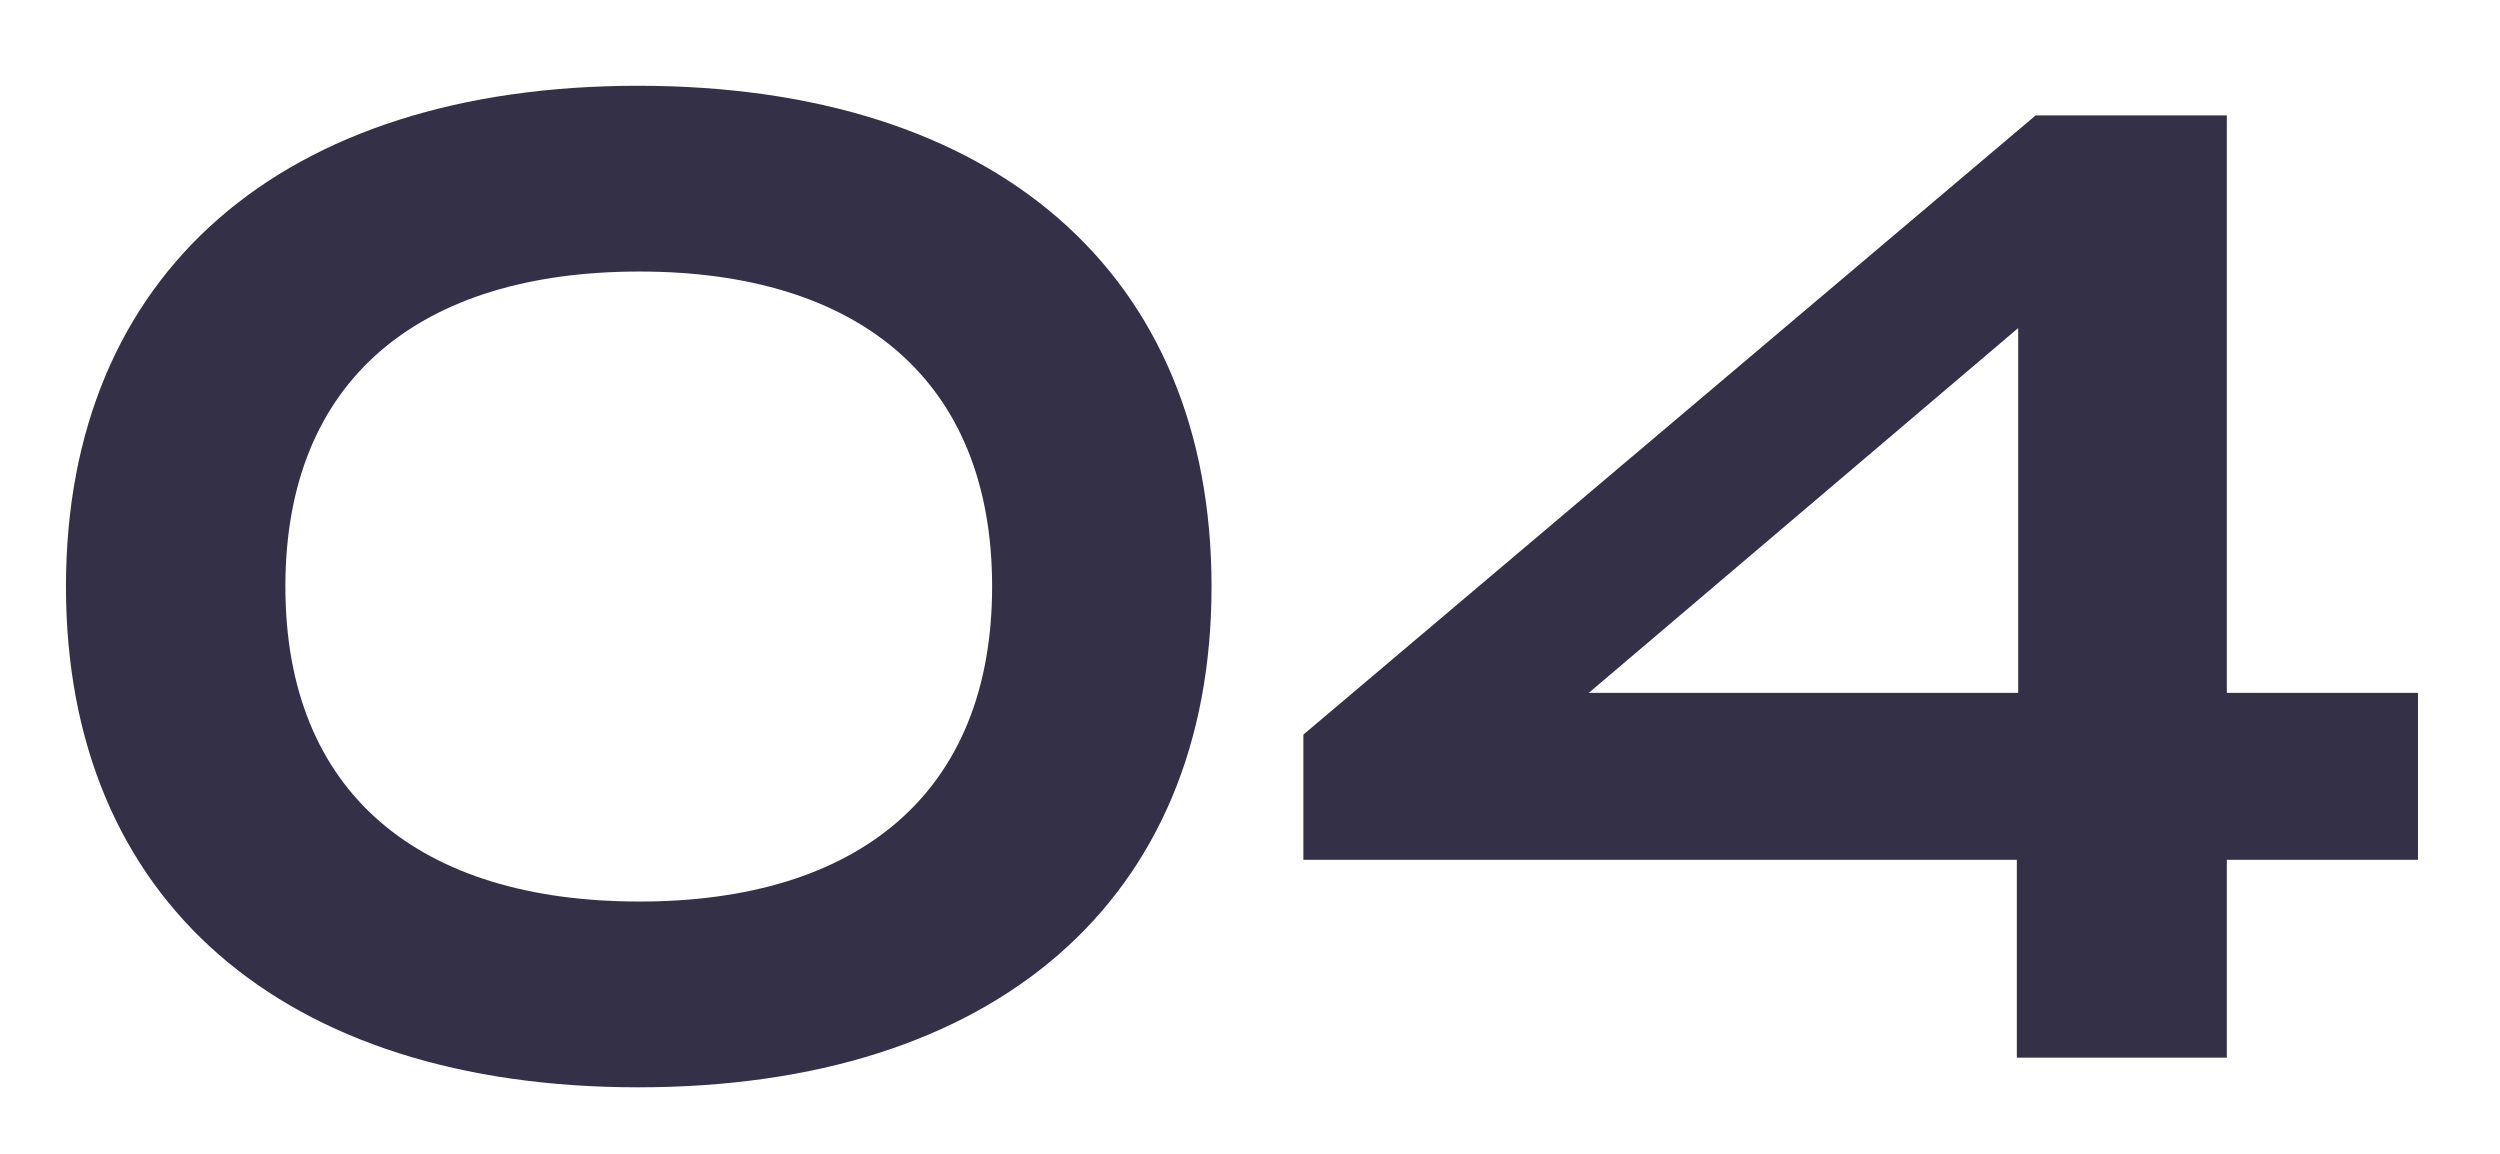 <svg width="26" height="12" viewBox="0 0 26 12" fill="none" xmlns="http://www.w3.org/2000/svg">
<path d="M6.636 11.308C2.94 11.308 0.686 9.362 0.686 6.1C0.686 2.838 2.94 0.892 6.636 0.892C10.346 0.892 12.6 2.838 12.6 6.1C12.6 9.362 10.346 11.308 6.636 11.308ZM6.65 9.376C8.918 9.376 10.318 8.256 10.318 6.1C10.318 3.944 8.918 2.824 6.65 2.824C4.368 2.824 2.968 3.944 2.968 6.1C2.968 8.256 4.368 9.376 6.65 9.376ZM25.147 7.206V8.942H23.159V11H20.975V8.942H13.555V7.64L21.171 1.2H23.159V7.206H25.147ZM16.523 7.206H20.989V3.412L16.523 7.206Z" fill="#333047"/>
</svg>
